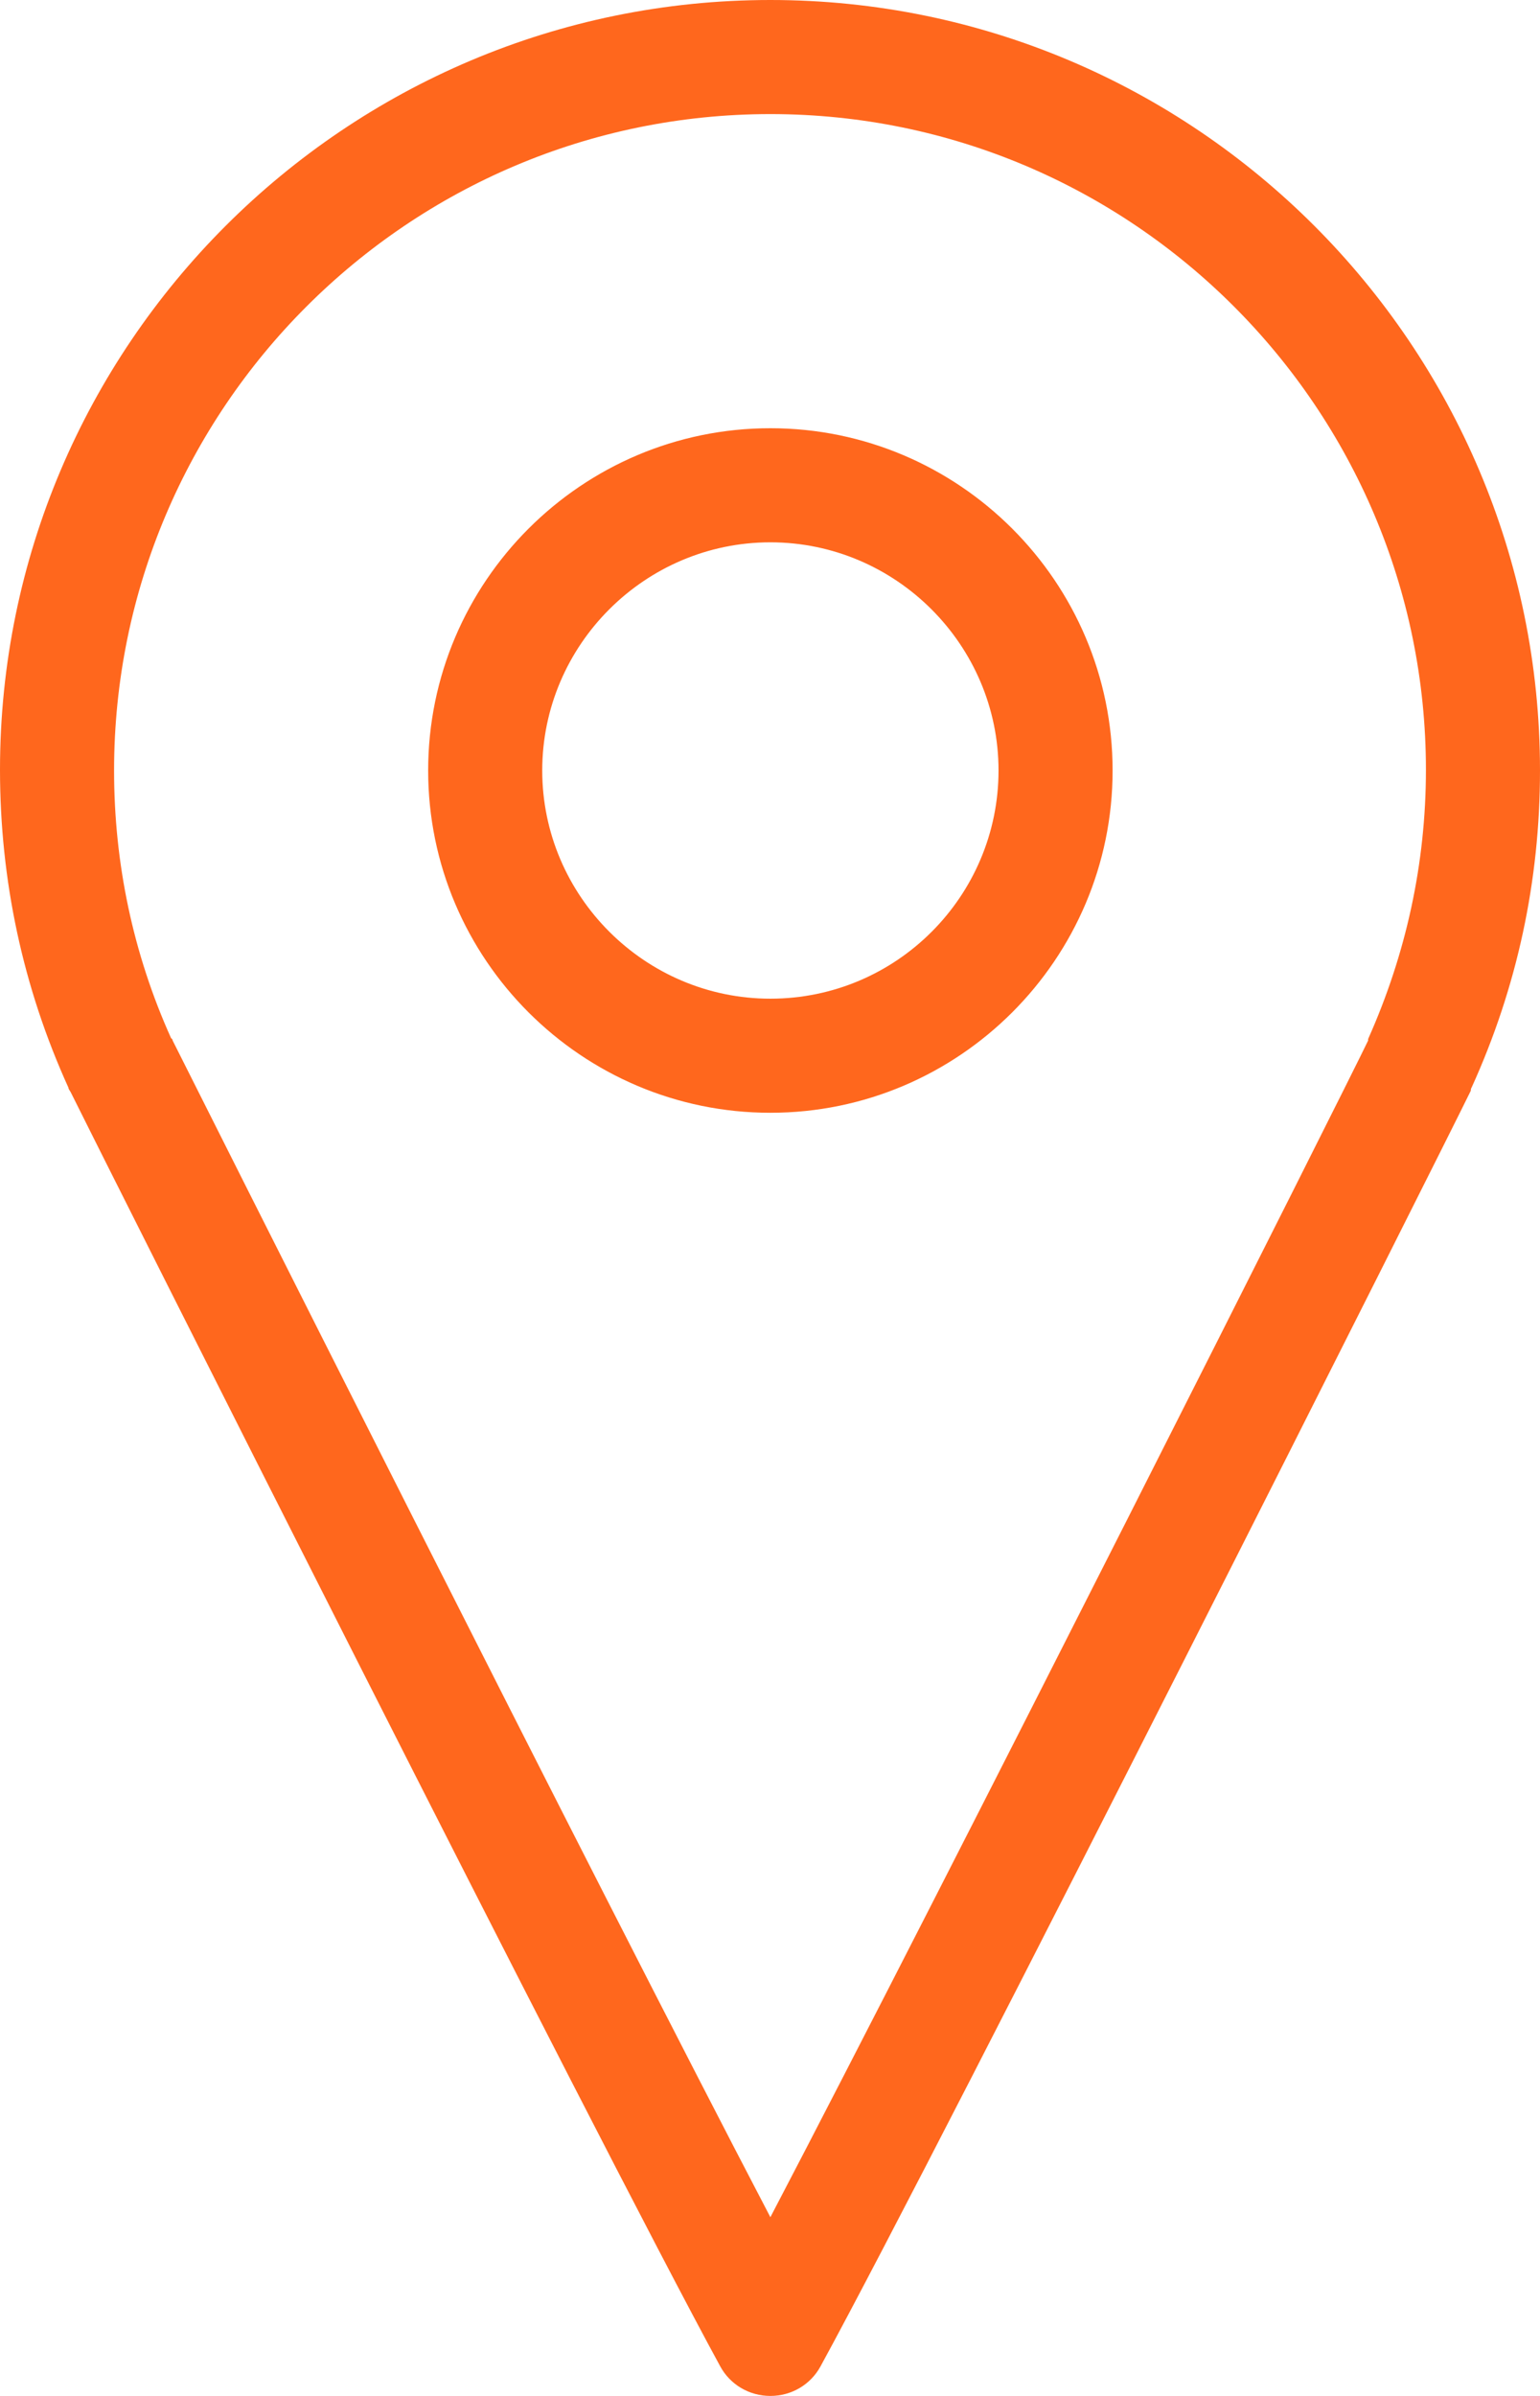 <?xml version="1.0" encoding="UTF-8"?> <svg xmlns="http://www.w3.org/2000/svg" id="Capa_2" viewBox="0 0 20.25 31.5"><defs><style>.cls-1{fill:#ff671d;}</style></defs><g id="Capa_1-2"><path class="cls-1" d="M10.13,5.63c-2.48,0-4.5,2.02-4.5,4.5s2.02,4.5,4.5,4.5,4.5-2.02,4.5-4.5-2.02-4.5-4.5-4.5Zm0,7.5c-1.65,0-3-1.35-3-3s1.35-3,3-3,3,1.35,3,3-1.34,3-3,3Zm0-13.13C4.54,0,0,4.54,0,10.12c0,1.45,.3,2.86,.9,4.18,0,.02,.02,.04,.03,.06,.42,.85,6.9,13.74,8.54,16.75,.13,.24,.38,.39,.66,.39s.53-.15,.66-.39c1.66-3.04,8.26-16.17,8.55-16.77h0s0-.03,.01-.04c.6-1.32,.9-2.72,.9-4.17C20.25,4.54,15.71,0,10.13,0Zm7.86,13.67h0s0,0,0,.01c-.24,.51-5.6,11.15-7.86,15.47-2.27-4.34-7.63-15.01-7.86-15.47,0,0,0-.02-.02-.03-.5-1.11-.75-2.3-.75-3.52C1.5,5.37,5.37,1.5,10.13,1.5s8.62,3.87,8.62,8.62c0,1.23-.26,2.42-.76,3.54Z"></path></g></svg> 